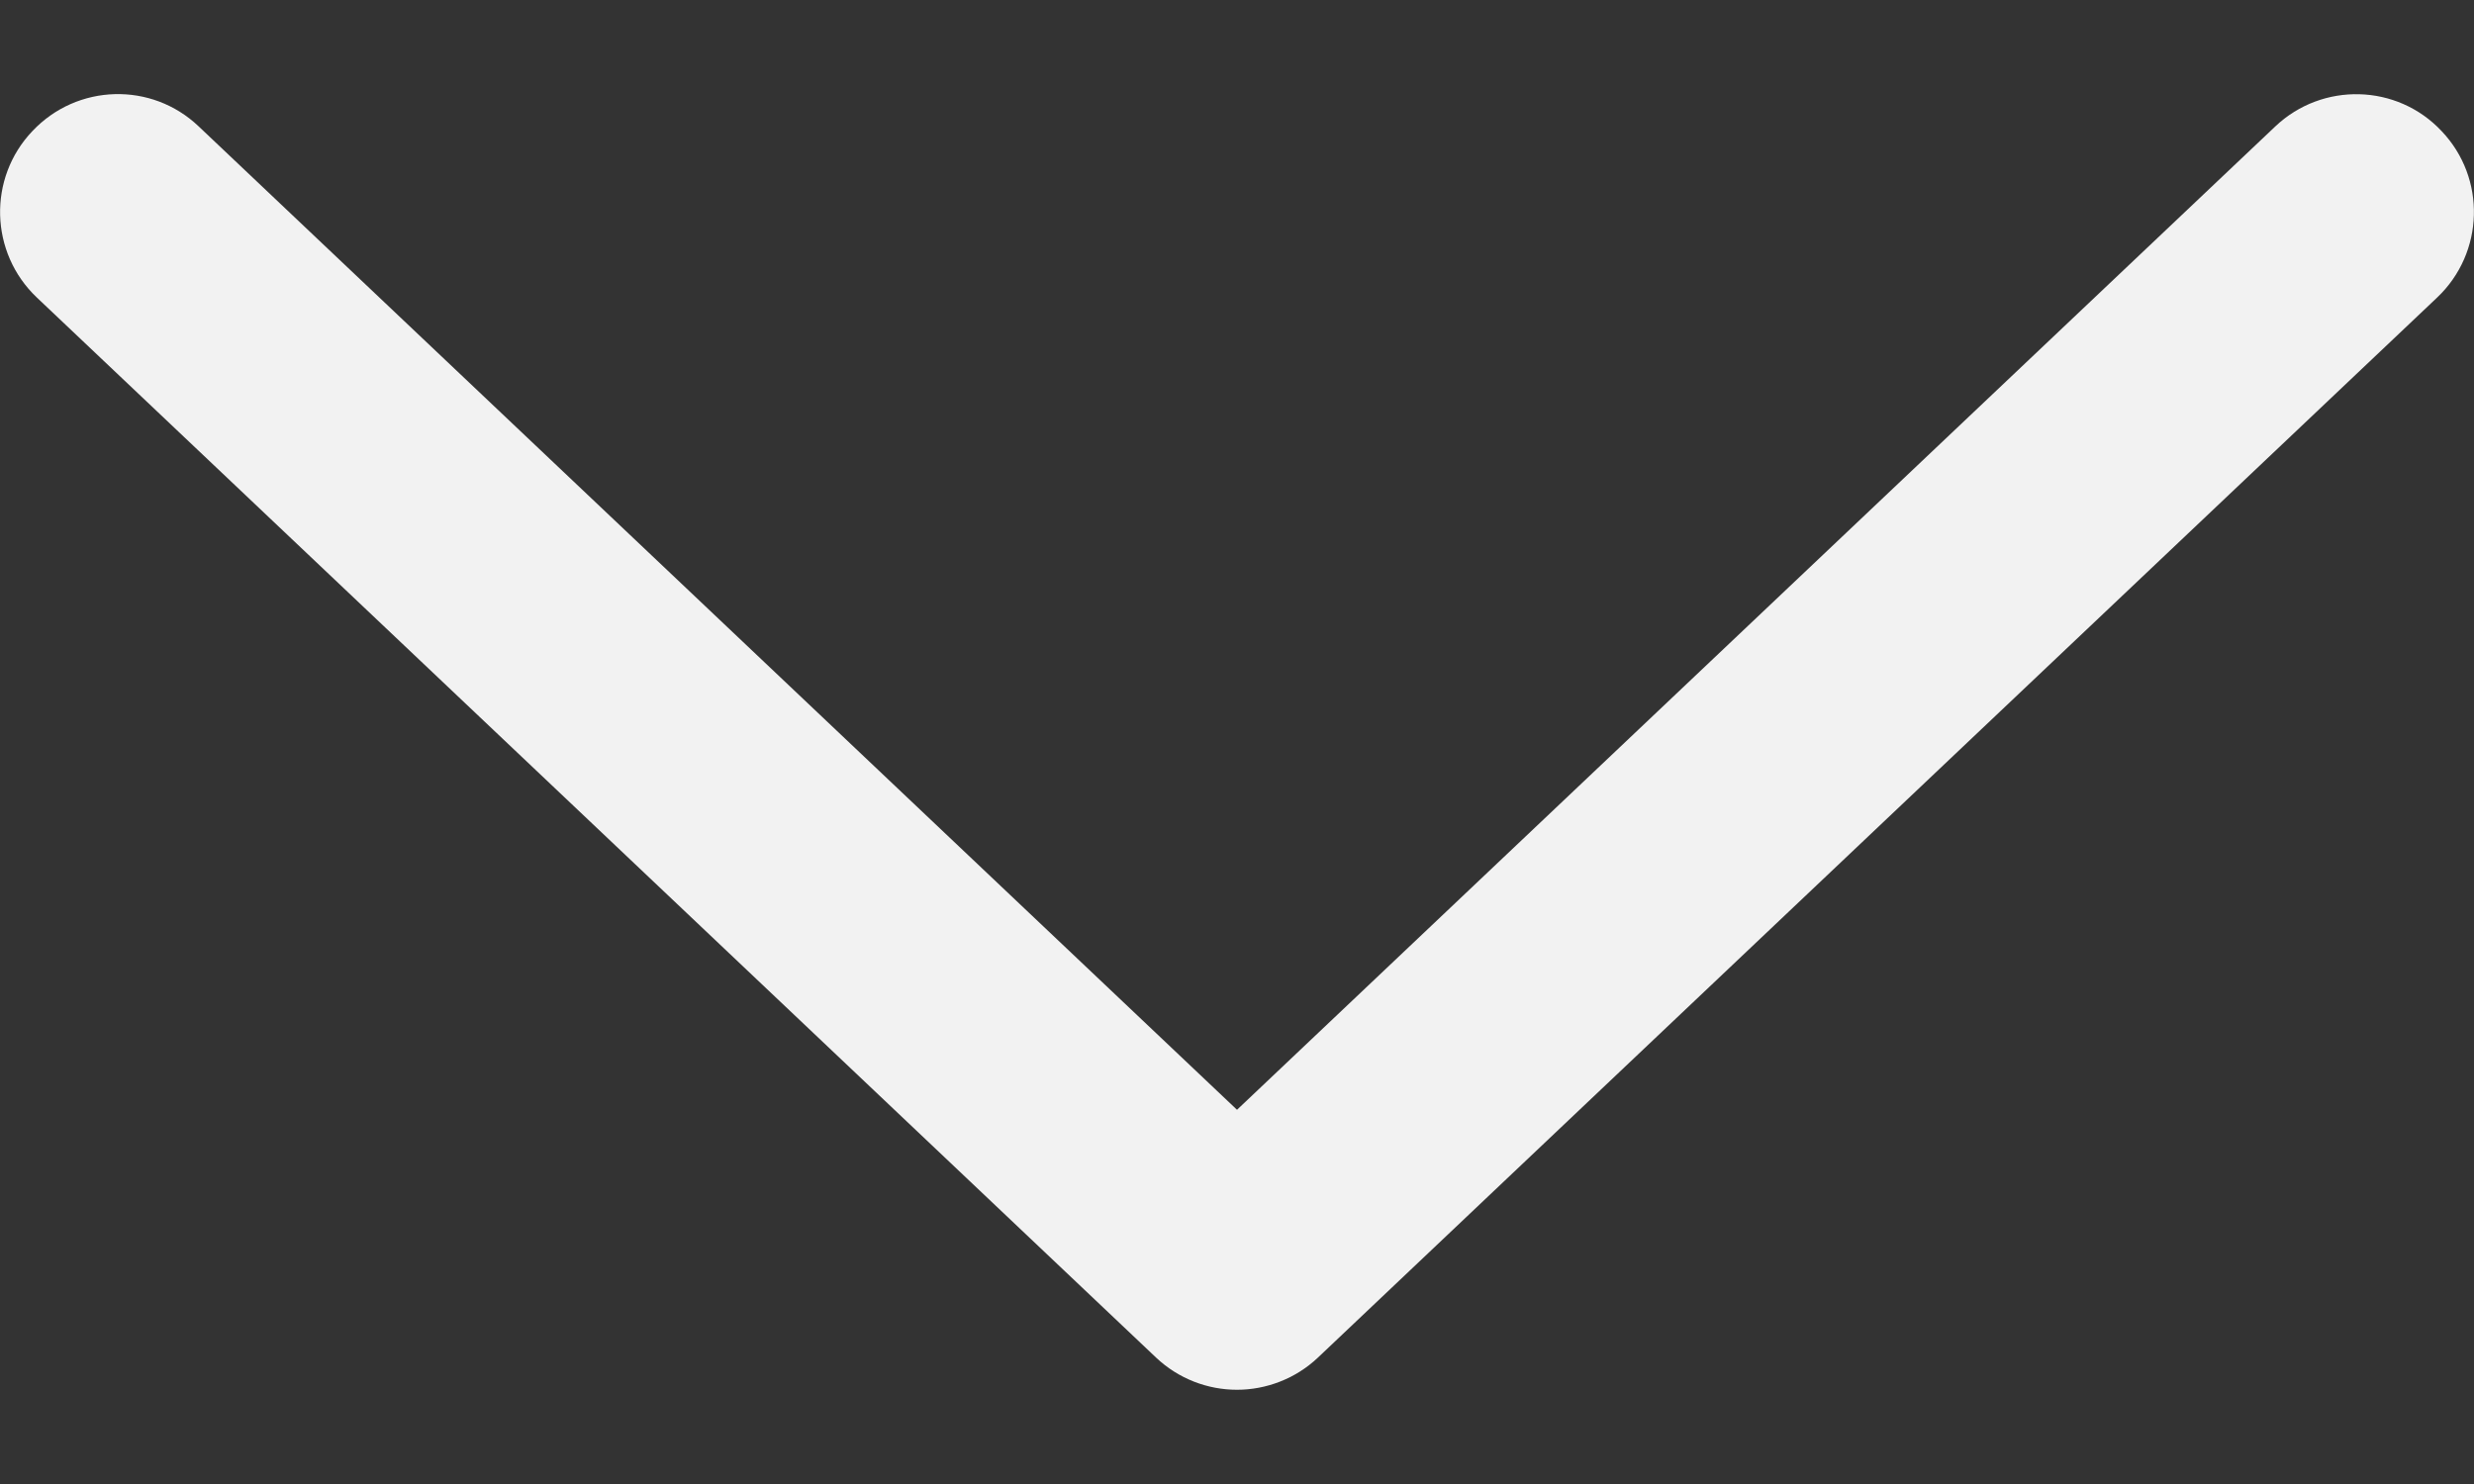 <svg width="10" height="6" viewBox="0 0 10 6" fill="none" xmlns="http://www.w3.org/2000/svg">
<rect x="0" y="0" width="10" height="6" fill="#333333" stroke="none"/>
<path d="M9.869 0.53C9.689 0.338 9.387 0.331 9.197 0.511L5 4.487L0.803 0.511C0.613 0.33 0.312 0.338 0.131 0.53C-0.05 0.72 -0.042 1.022 0.149 1.203L4.673 5.489C4.764 5.575 4.882 5.619 5 5.619C5.117 5.619 5.236 5.575 5.327 5.489L9.851 1.203C10.042 1.022 10.05 0.72 9.869 0.53Z" fill="#F2F2F2"/>
</svg>
